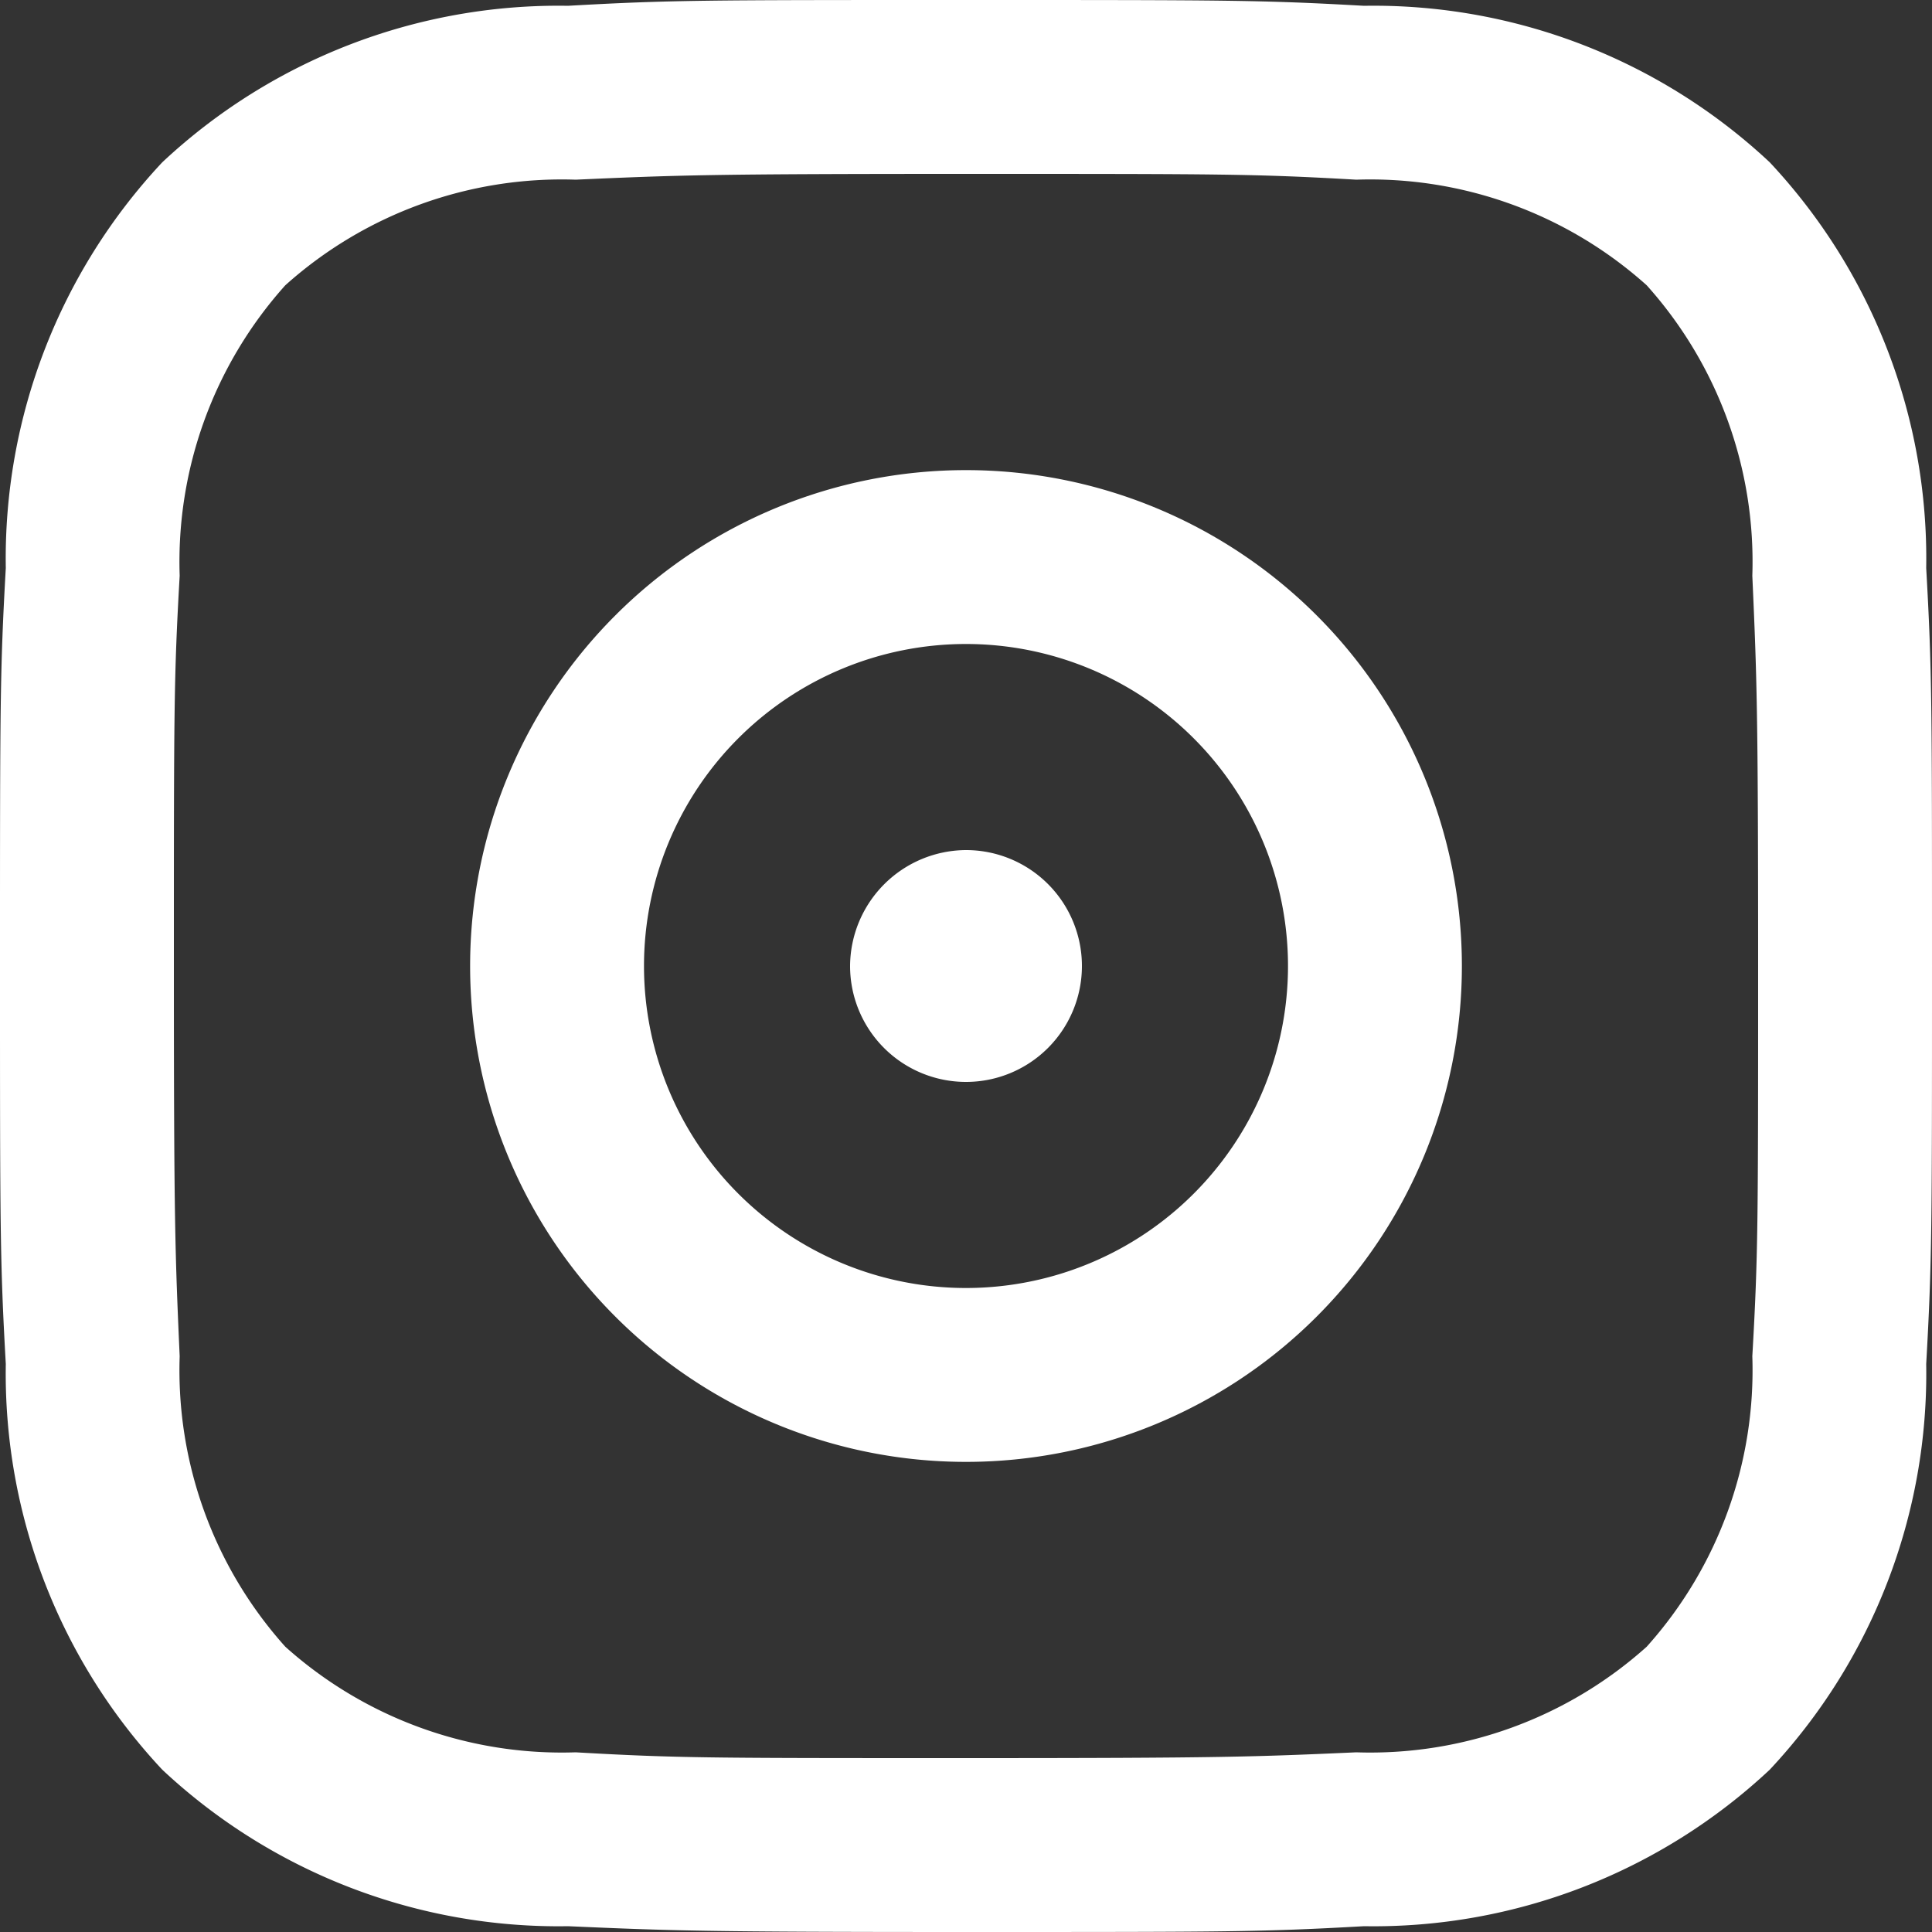 <svg xmlns="http://www.w3.org/2000/svg" viewBox="0 0 30 30"><rect x="0" y="0" width="30" height="30" fill="#333333" stroke="none"/><defs><style>.cls-1{fill:#fff;}</style></defs><title>instagram</title><g id="Layer_2" data-name="Layer 2"><g id="Layer_1-2" data-name="Layer 1"><path class="cls-1" d="M15,2.7c4,0,4.48,0,6.06.09a6.43,6.43,0,0,1,4.51,1.64,6.43,6.43,0,0,1,1.64,4.51c.07,1.58.09,2.05.09,6.06s0,4.48-.09,6.06a6.43,6.43,0,0,1-1.64,4.51,6.43,6.43,0,0,1-4.51,1.64c-1.58.07-2.06.09-6.06.09s-4.48,0-6.06-.09a6.43,6.43,0,0,1-4.51-1.64,6.43,6.43,0,0,1-1.64-4.51C2.72,19.48,2.7,19,2.7,15s0-4.48.09-6.06A6.43,6.43,0,0,1,4.43,4.43,6.43,6.43,0,0,1,8.94,2.79C10.52,2.72,11,2.7,15,2.7M15,0c-4.07,0-4.58,0-6.18.09a9,9,0,0,0-6.3,2.43A9,9,0,0,0,.09,8.82C0,10.42,0,10.93,0,15s0,4.58.09,6.18a9,9,0,0,0,2.43,6.3,9,9,0,0,0,6.3,2.43c1.6.07,2.11.09,6.18.09s4.58,0,6.18-.09a9,9,0,0,0,6.3-2.43,9,9,0,0,0,2.43-6.3C30,19.58,30,19.07,30,15s0-4.58-.09-6.18a9,9,0,0,0-2.43-6.3A9,9,0,0,0,21.18.09C19.58,0,19.07,0,15,0Z"/><path class="cls-1" d="M15,7.3A7.7,7.7,0,1,0,22.7,15,7.7,7.7,0,0,0,15,7.3ZM15,20a5,5,0,1,1,5-5A5,5,0,0,1,15,20Z"/><path class="cls-1" d="M15,13.2A1.8,1.8,0,1,1,13.2,15,1.81,1.81,0,0,1,15,13.2Z"/></g></g></svg>